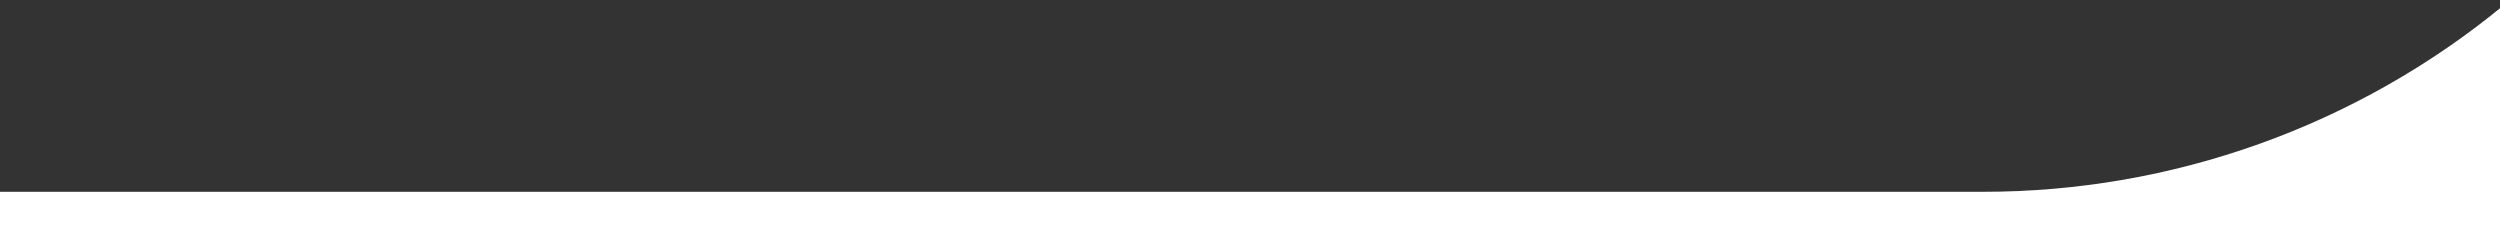 <?xml version="1.0" encoding="utf-8"?>
<!-- Generator: Adobe Illustrator 25.4.1, SVG Export Plug-In . SVG Version: 6.00 Build 0)  -->
<svg version="1.1" id="Layer_1" xmlns="http://www.w3.org/2000/svg" xmlns:xlink="http://www.w3.org/1999/xlink" x="0px" y="0px"
	 viewBox="0 0 2500 225" style="enable-background:new 0 0 2500 225;" xml:space="preserve">
<rect x="0" y="0" width="2500" height="225" fill="#333333" stroke="none"/>
<style type="text/css">
	.st0{clip-path:url(#SVGID_00000067945336323045916750000010647898599350186397_);}
	.st1{clip-path:url(#SVGID_00000047025727362455896350000003549646898510084484_);}
	.st2{fill:#ffffff;}
</style>
<g>
	<defs>
		<rect id="SVGID_1_" width="2500" height="225"/>
	</defs>
	<clipPath id="SVGID_00000177472259110341723560000004760555521654342556_">
		<use xlink:href="#SVGID_1_"  style="overflow:visible;"/>
	</clipPath>
	
		<g id="Layer_2_00000163034005628423218670000004888511066854578084_" style="clip-path:url(#SVGID_00000177472259110341723560000004760555521654342556_);">
		<g id="Layer_1-2">
			<g>
				<g>
					<g>
						<defs>
							<rect id="SVGID_00000025430366799013178920000011512378183482015144_" x="-2.6" y="-13.5" width="2505.2" height="239"/>
						</defs>
						<clipPath id="SVGID_00000143616373243742204880000007613419953676807857_">
							<use xlink:href="#SVGID_00000025430366799013178920000011512378183482015144_"  style="overflow:visible;"/>
						</clipPath>
						<g style="clip-path:url(#SVGID_00000143616373243742204880000007613419953676807857_);">
							<path class="st2" d="M1756.8,191.8h225.1l0,0c190.4,0.3,375.1-65.7,522.1-186.8v226H-2.6v-39.2H1756.8z"/>
						</g>
					</g>
				</g>
			</g>
		</g>
	</g>
</g>
</svg>

